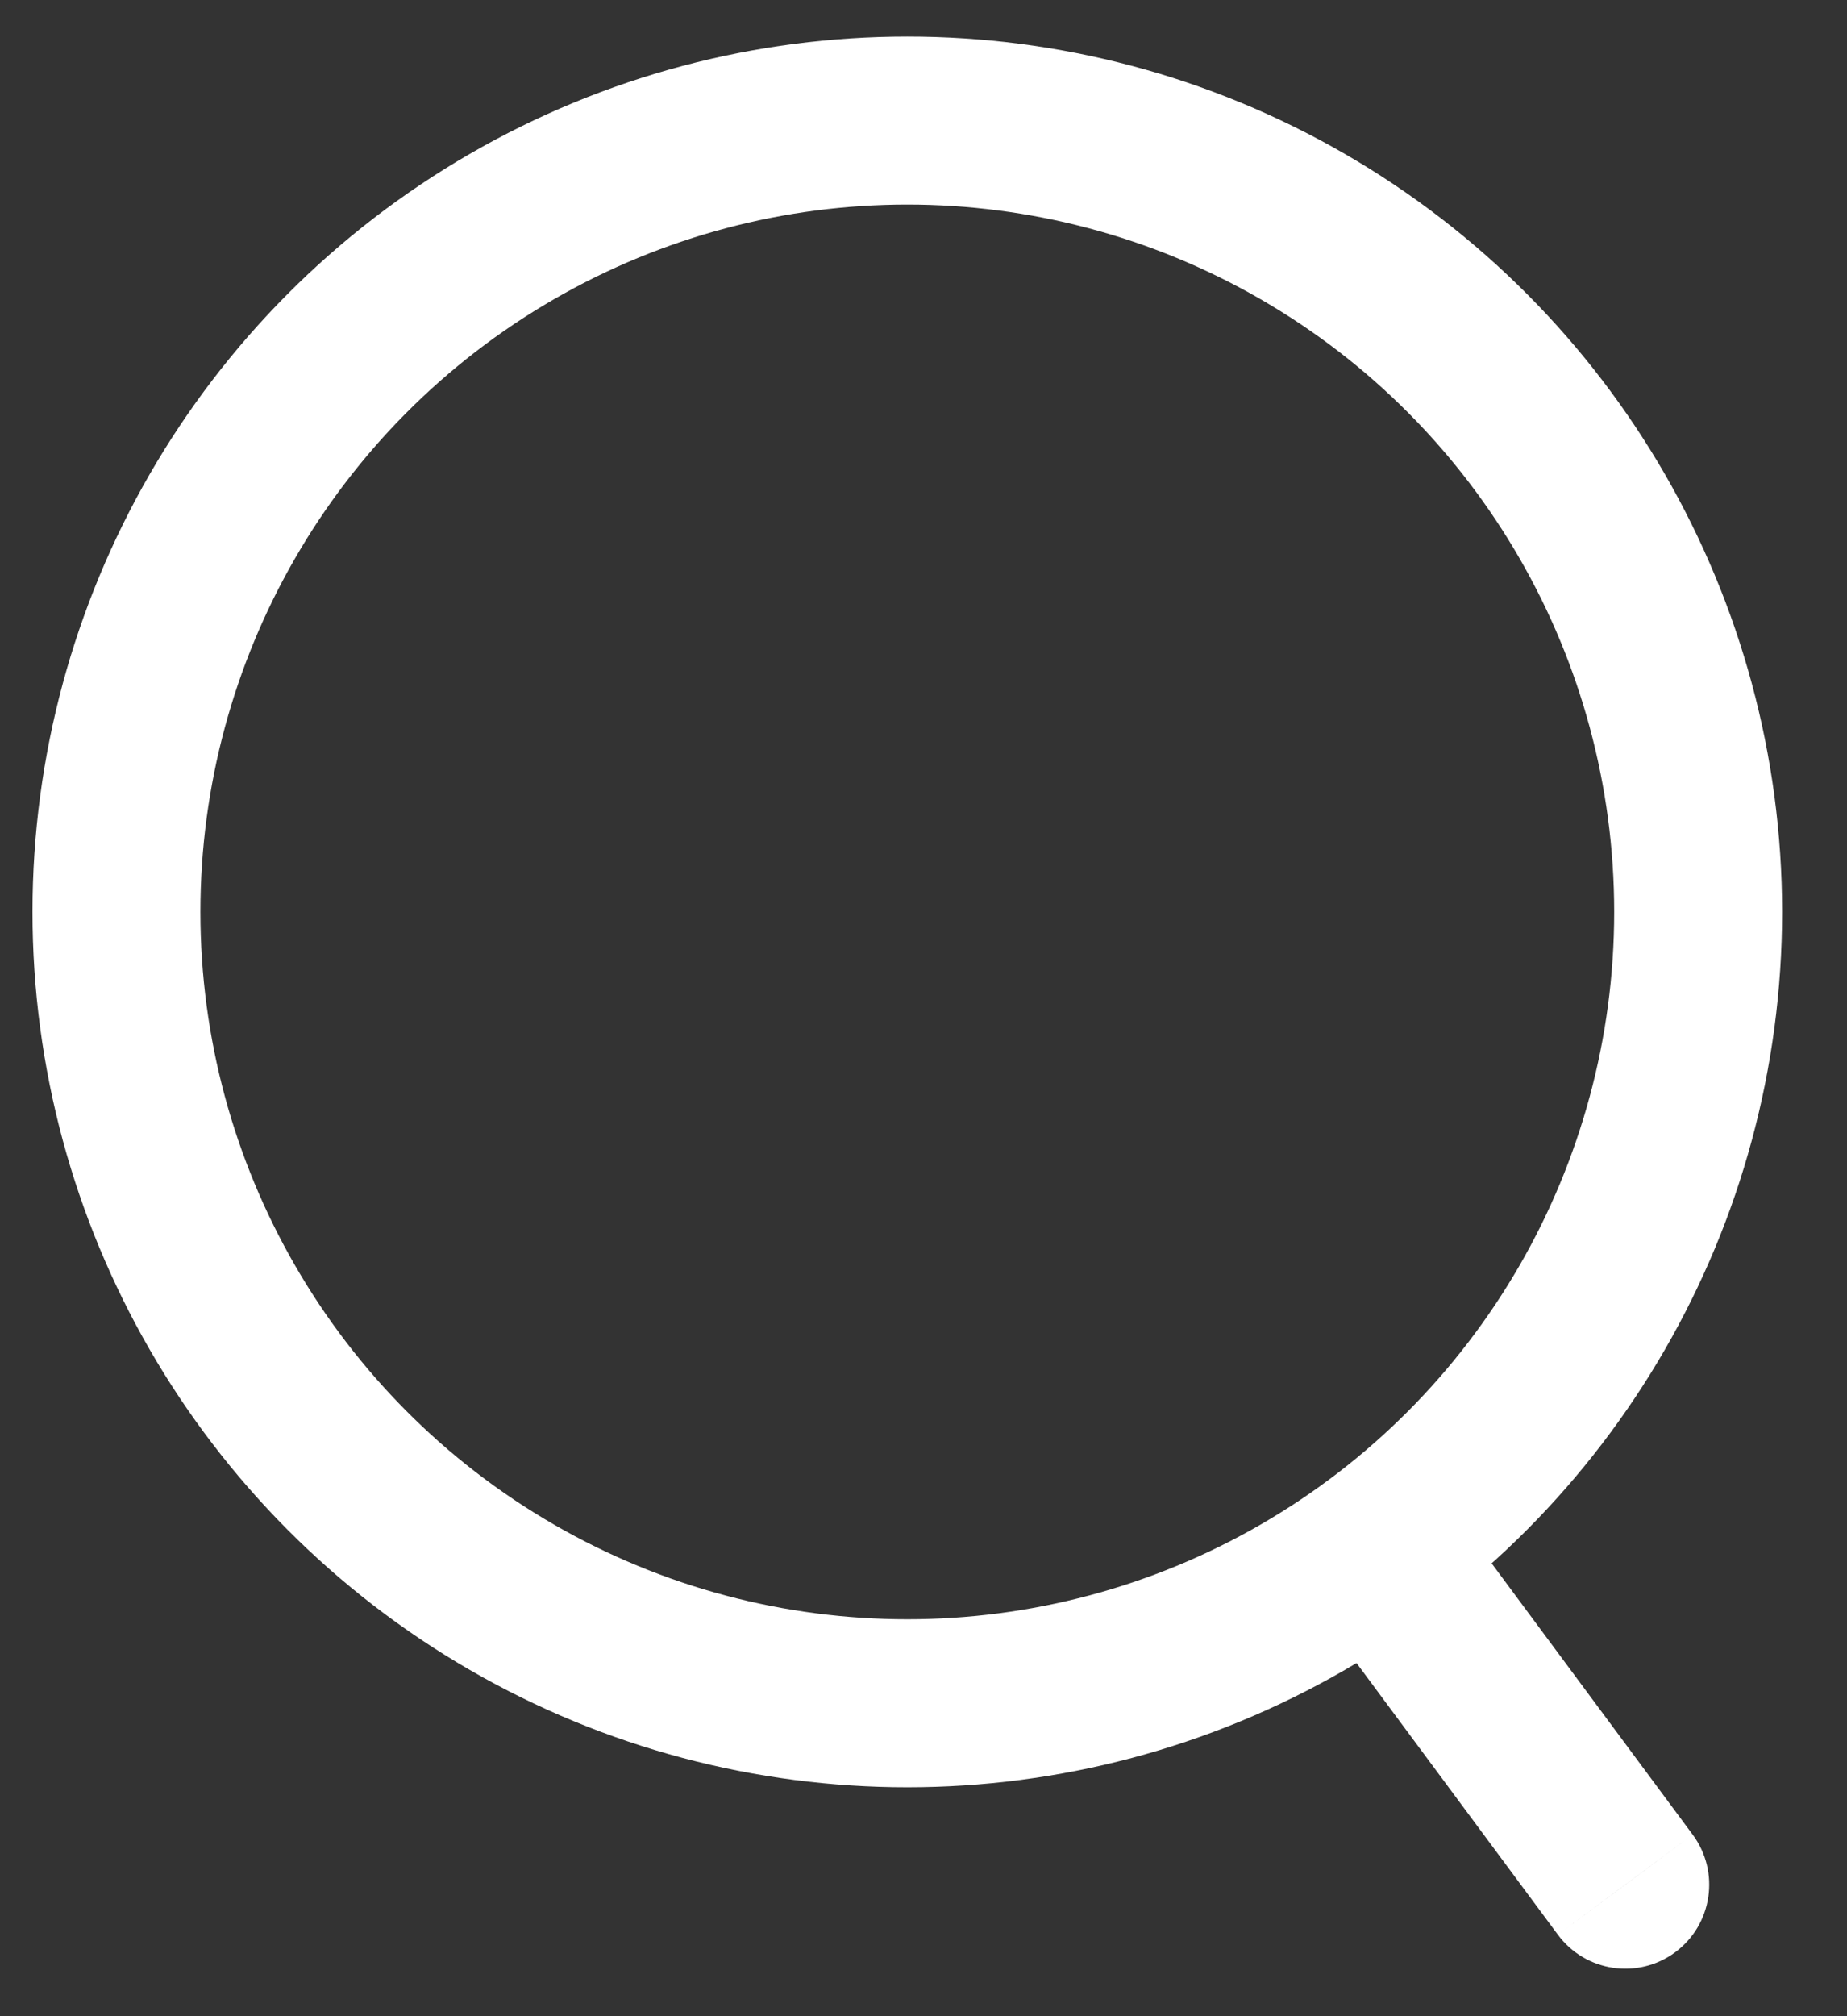 <svg width="22" height="24" viewBox="0 0 22 24" fill="none" xmlns="http://www.w3.org/2000/svg">
<rect x="0" y="0" width="22" height="24" fill="#333333" stroke="none"/>
<g id="Group 65">
<circle id="Ellipse 20" cx="10.807" cy="10.855" r="9.42" stroke="white" style="stroke:white;stroke-opacity:1;" stroke-width="2"/>
<path id="Vector 9" d="M18.556 23.03C18.885 23.474 19.511 23.567 19.955 23.238C20.398 22.909 20.491 22.282 20.162 21.839L18.556 23.03ZM16.539 18.632L15.736 19.227L18.556 23.03L19.359 22.434L20.162 21.839L17.342 18.036L16.539 18.632Z" fill="white" style="fill:white;fill-opacity:1;"/>
</g>
</svg>
